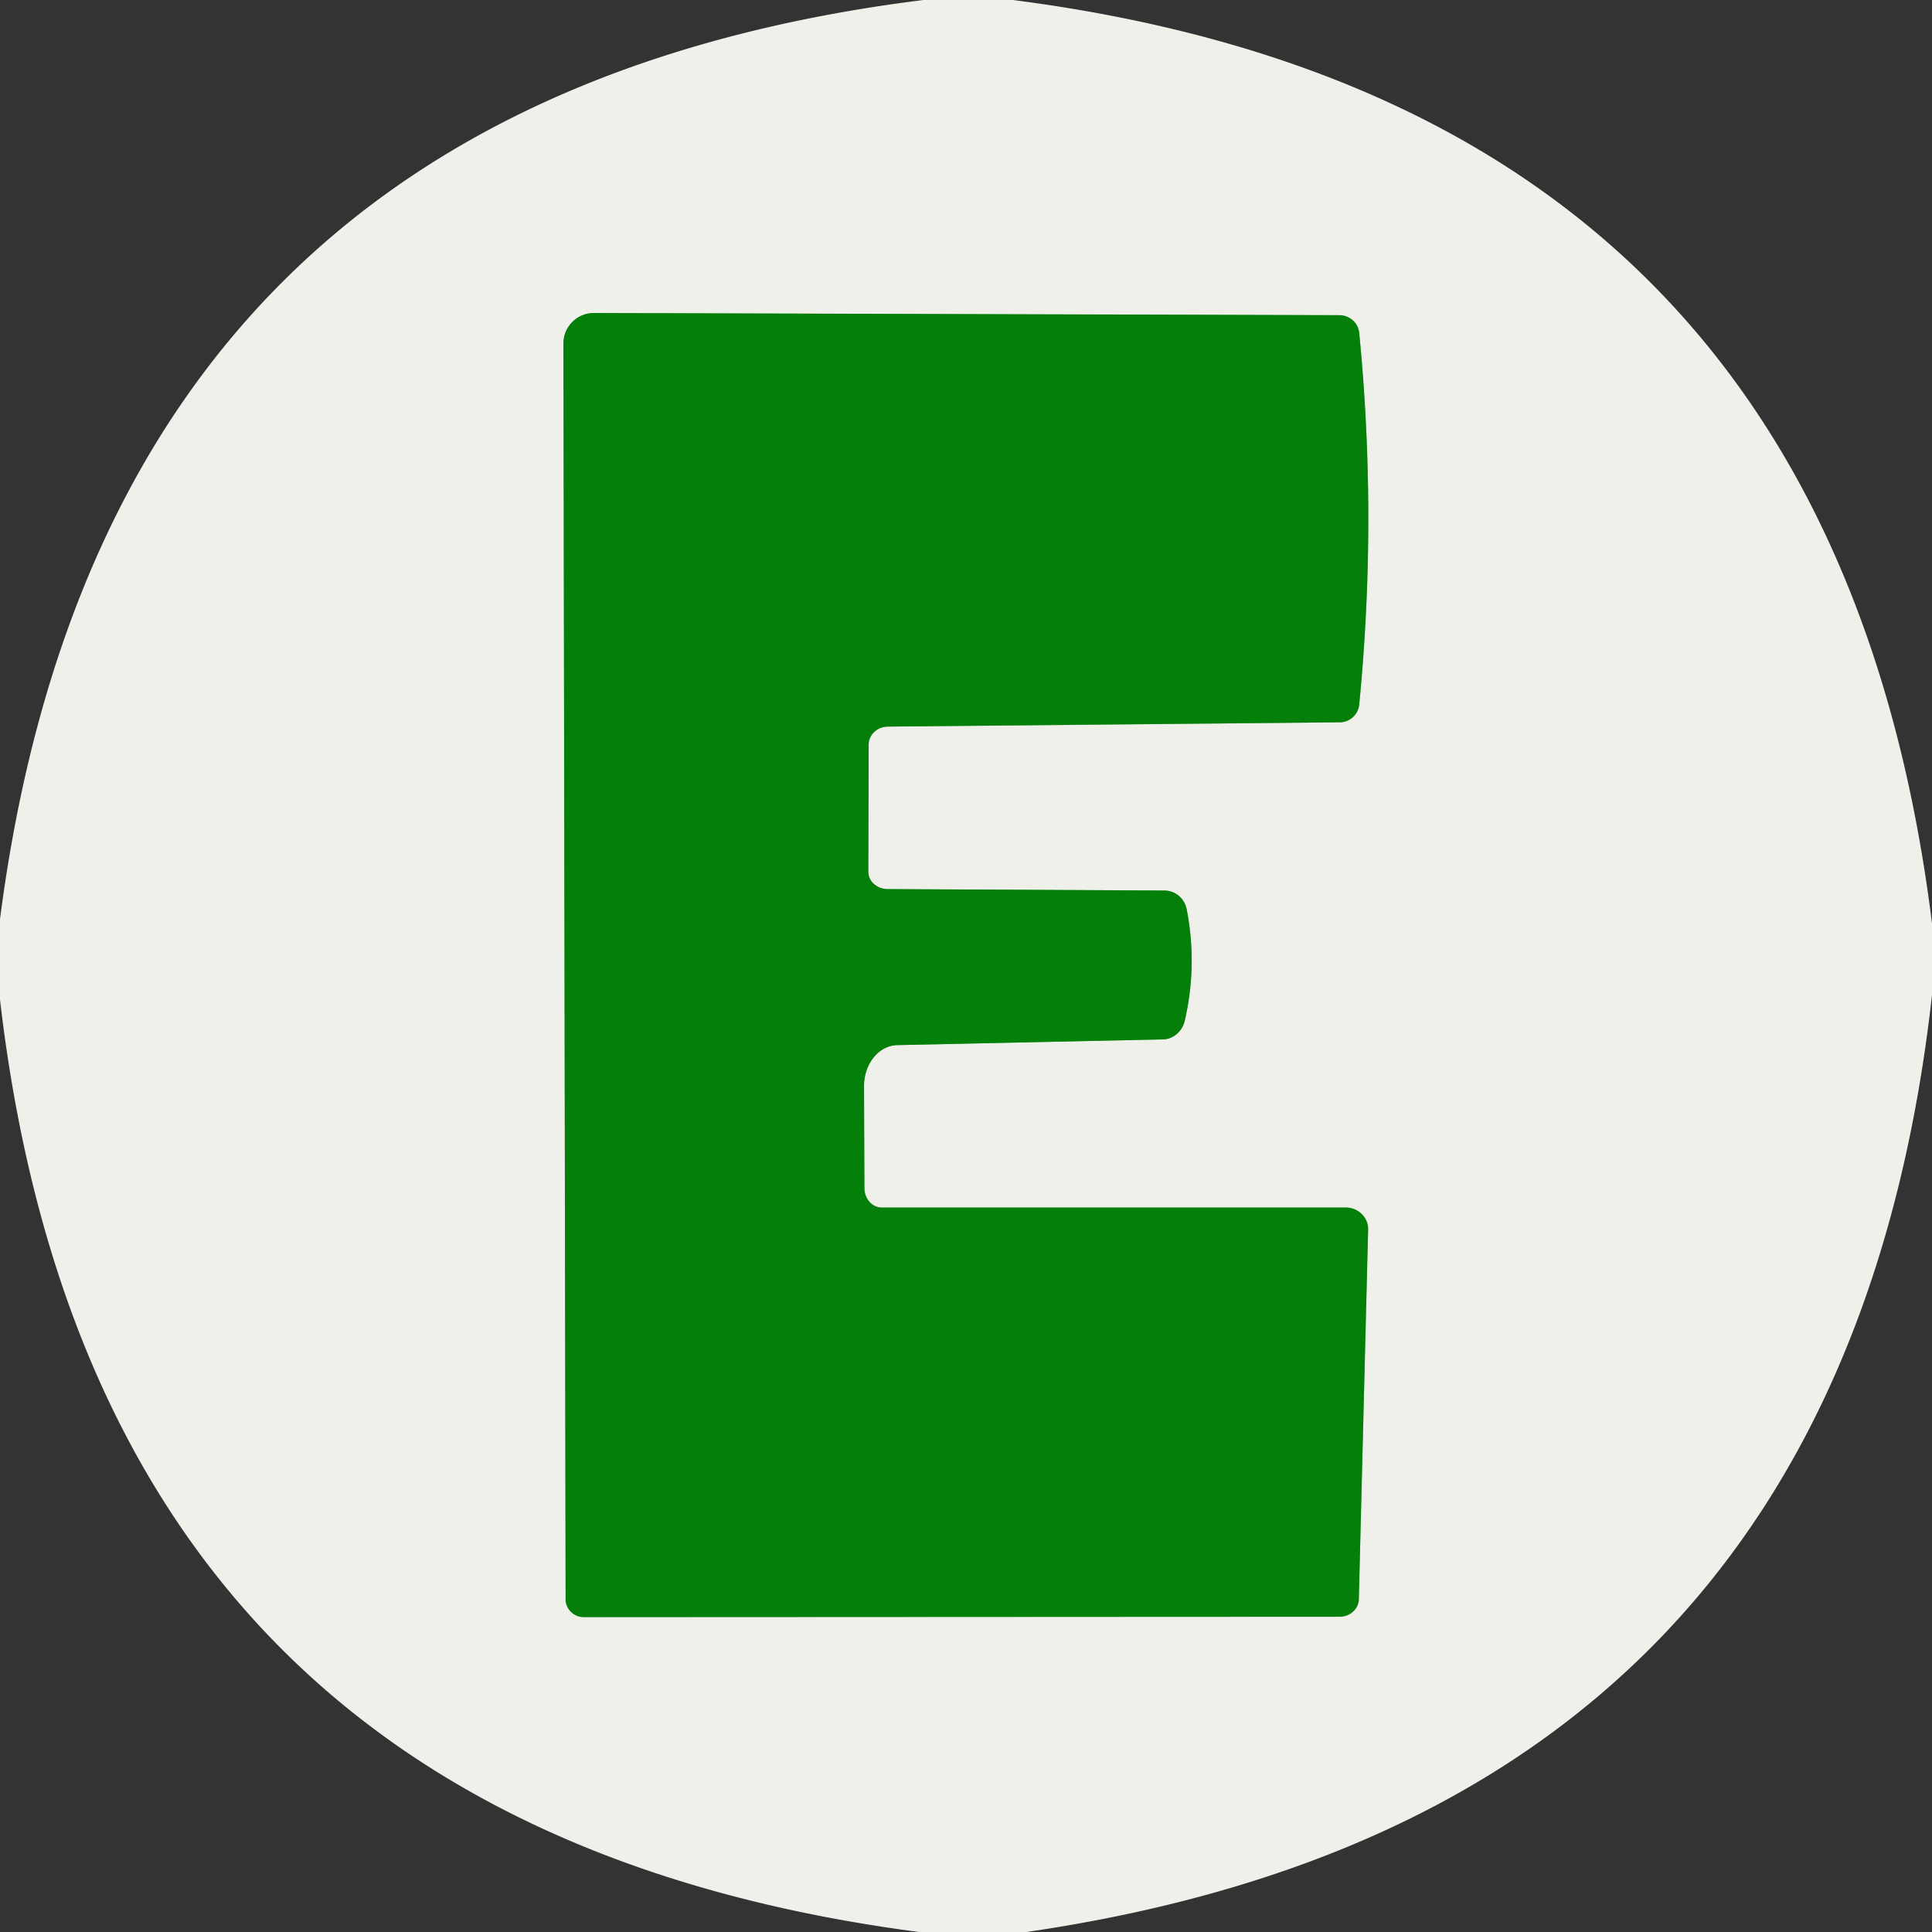<svg xmlns="http://www.w3.org/2000/svg" width="24" height="24" viewBox="0 0 32 32"><rect x="0" y="0" width="32" height="32" fill="#333333" stroke="none"/><path stroke="#7ab87b" stroke-width="1.185" fill="none" vector-effect="non-scaling-stroke" d="m14.708 12.036 7.479-.071a.326.326 2.9 0 0 .326-.29q.302-3.087 0-6.163a.332.326-2.8 0 0-.332-.29L9.837 5.185a.504.504 2.9 0 0-.504.504l.036 20.8a.302.296 0 0 0 .302.296l12.516-.006a.32.296.5 0 0 .32-.29l.154-6.127a.373.356.4 0 0-.373-.361h-7.687a.326.284 90 0 1-.284-.326l-.006-1.683a.681.563 89.5 0 1 .551-.681l4.403-.095a.403.373-84.2 0 0 .361-.32q.207-.913.03-1.831a.385.373 84.9 0 0-.361-.314l-4.599-.024a.32.284 1.1 0 1-.314-.29l.006-2.104a.32.302.5 0 1 .32-.296"></path><path fill="#f0f0eb" d="M15.295 0h1.481Q30.317 1.742 32 15.295v1.185Q30.489 30.033 17.001 32h-1.778Q1.588 30.216 0 16.557v-1.333Q1.748 1.689 15.295 0Zm-.587 12.036 7.479-.071a.326.326 2.9 0 0 .326-.29q.302-3.087 0-6.163a.332.326-2.8 0 0-.332-.29L9.837 5.185a.504.504 2.9 0 0-.504.504l.036 20.8a.302.296 0 0 0 .302.296l12.516-.006a.32.296.5 0 0 .32-.29l.154-6.127a.373.356.4 0 0-.373-.361h-7.687a.326.284 90 0 1-.284-.326l-.006-1.683a.681.563 89.5 0 1 .551-.681l4.403-.095a.403.373-84.2 0 0 .361-.32q.207-.913.03-1.831a.385.373 84.9 0 0-.361-.314l-4.599-.024a.32.284 1.1 0 1-.314-.29l.006-2.104a.32.302.5 0 1 .32-.296Z"></path><path fill="#037f0a" d="m14.388 12.332-.006 2.104a.32.284 1.1 0 0 .314.29l4.599.024a.385.373 84.9 0 1 .361.314q.178.919-.03 1.831a.403.373-84.2 0 1-.361.32l-4.403.095a.681.563 89.5 0 0-.551.681l.006 1.683a.326.284-90 0 0 .284.326h7.686a.373.356.4 0 1 .373.361l-.154 6.127a.32.296.5 0 1-.32.29l-12.516.006a.302.296 0 0 1-.302-.296l-.036-20.8a.504.504 5.6 0 1 .504-.504l12.344.036a.332.326-2.8 0 1 .332.29q.302 3.076 0 6.163a.326.326 2.9 0 1-.326.29l-7.479.071a.32.302.5 0 0-.32.296Z"></path></svg>